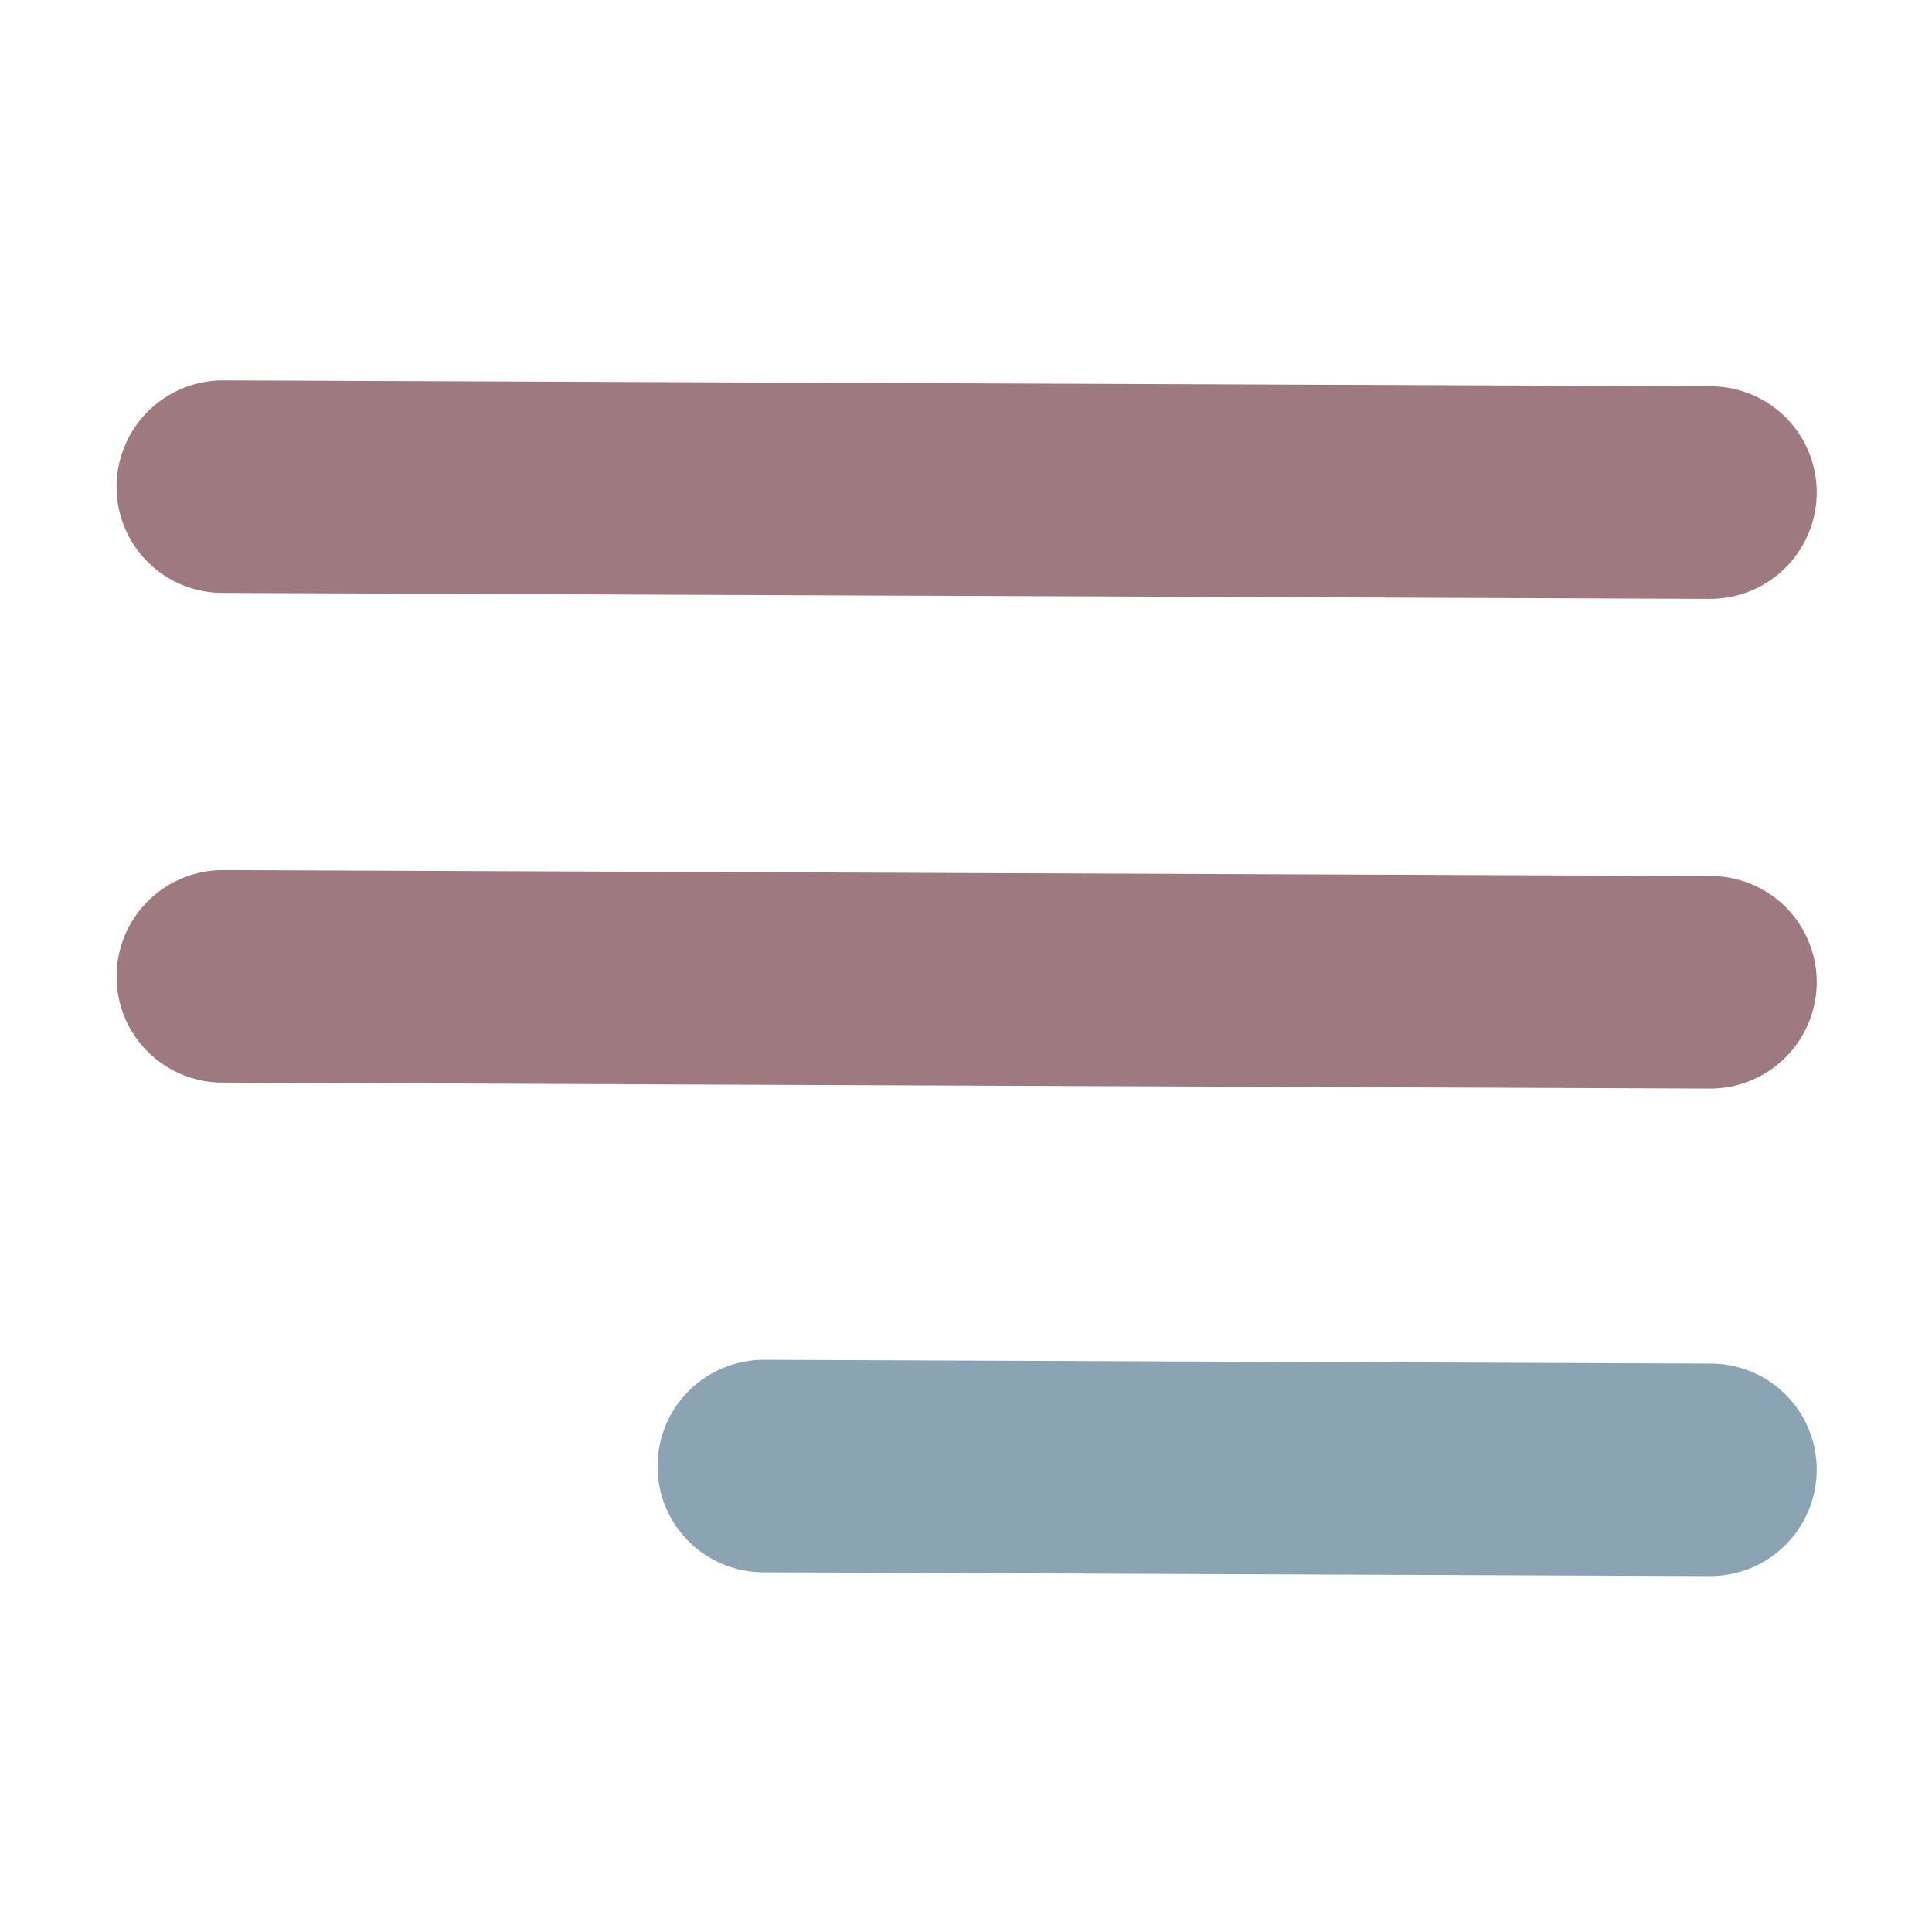 <?xml version="1.0" encoding="UTF-8"?> <svg xmlns="http://www.w3.org/2000/svg" width="300" height="300" viewBox="0 0 300 300" fill="none"><line x1="16.5" y1="-16.5" x2="247.501" y2="-16.5" transform="matrix(1 0.004 -0.006 1 18 92)" stroke="#9E7980" stroke-width="33" stroke-linecap="round"></line><line x1="16.5" y1="-16.5" x2="247.501" y2="-16.5" transform="matrix(1 0.004 -0.006 1 18 168.041)" stroke="#9E7980" stroke-width="33" stroke-linecap="round"></line><line x1="16.5" y1="-16.5" x2="163.501" y2="-16.5" transform="matrix(1 0.004 -0.006 1 102 244.082)" stroke="#8AA4B3" stroke-width="33" stroke-linecap="round"></line></svg> 